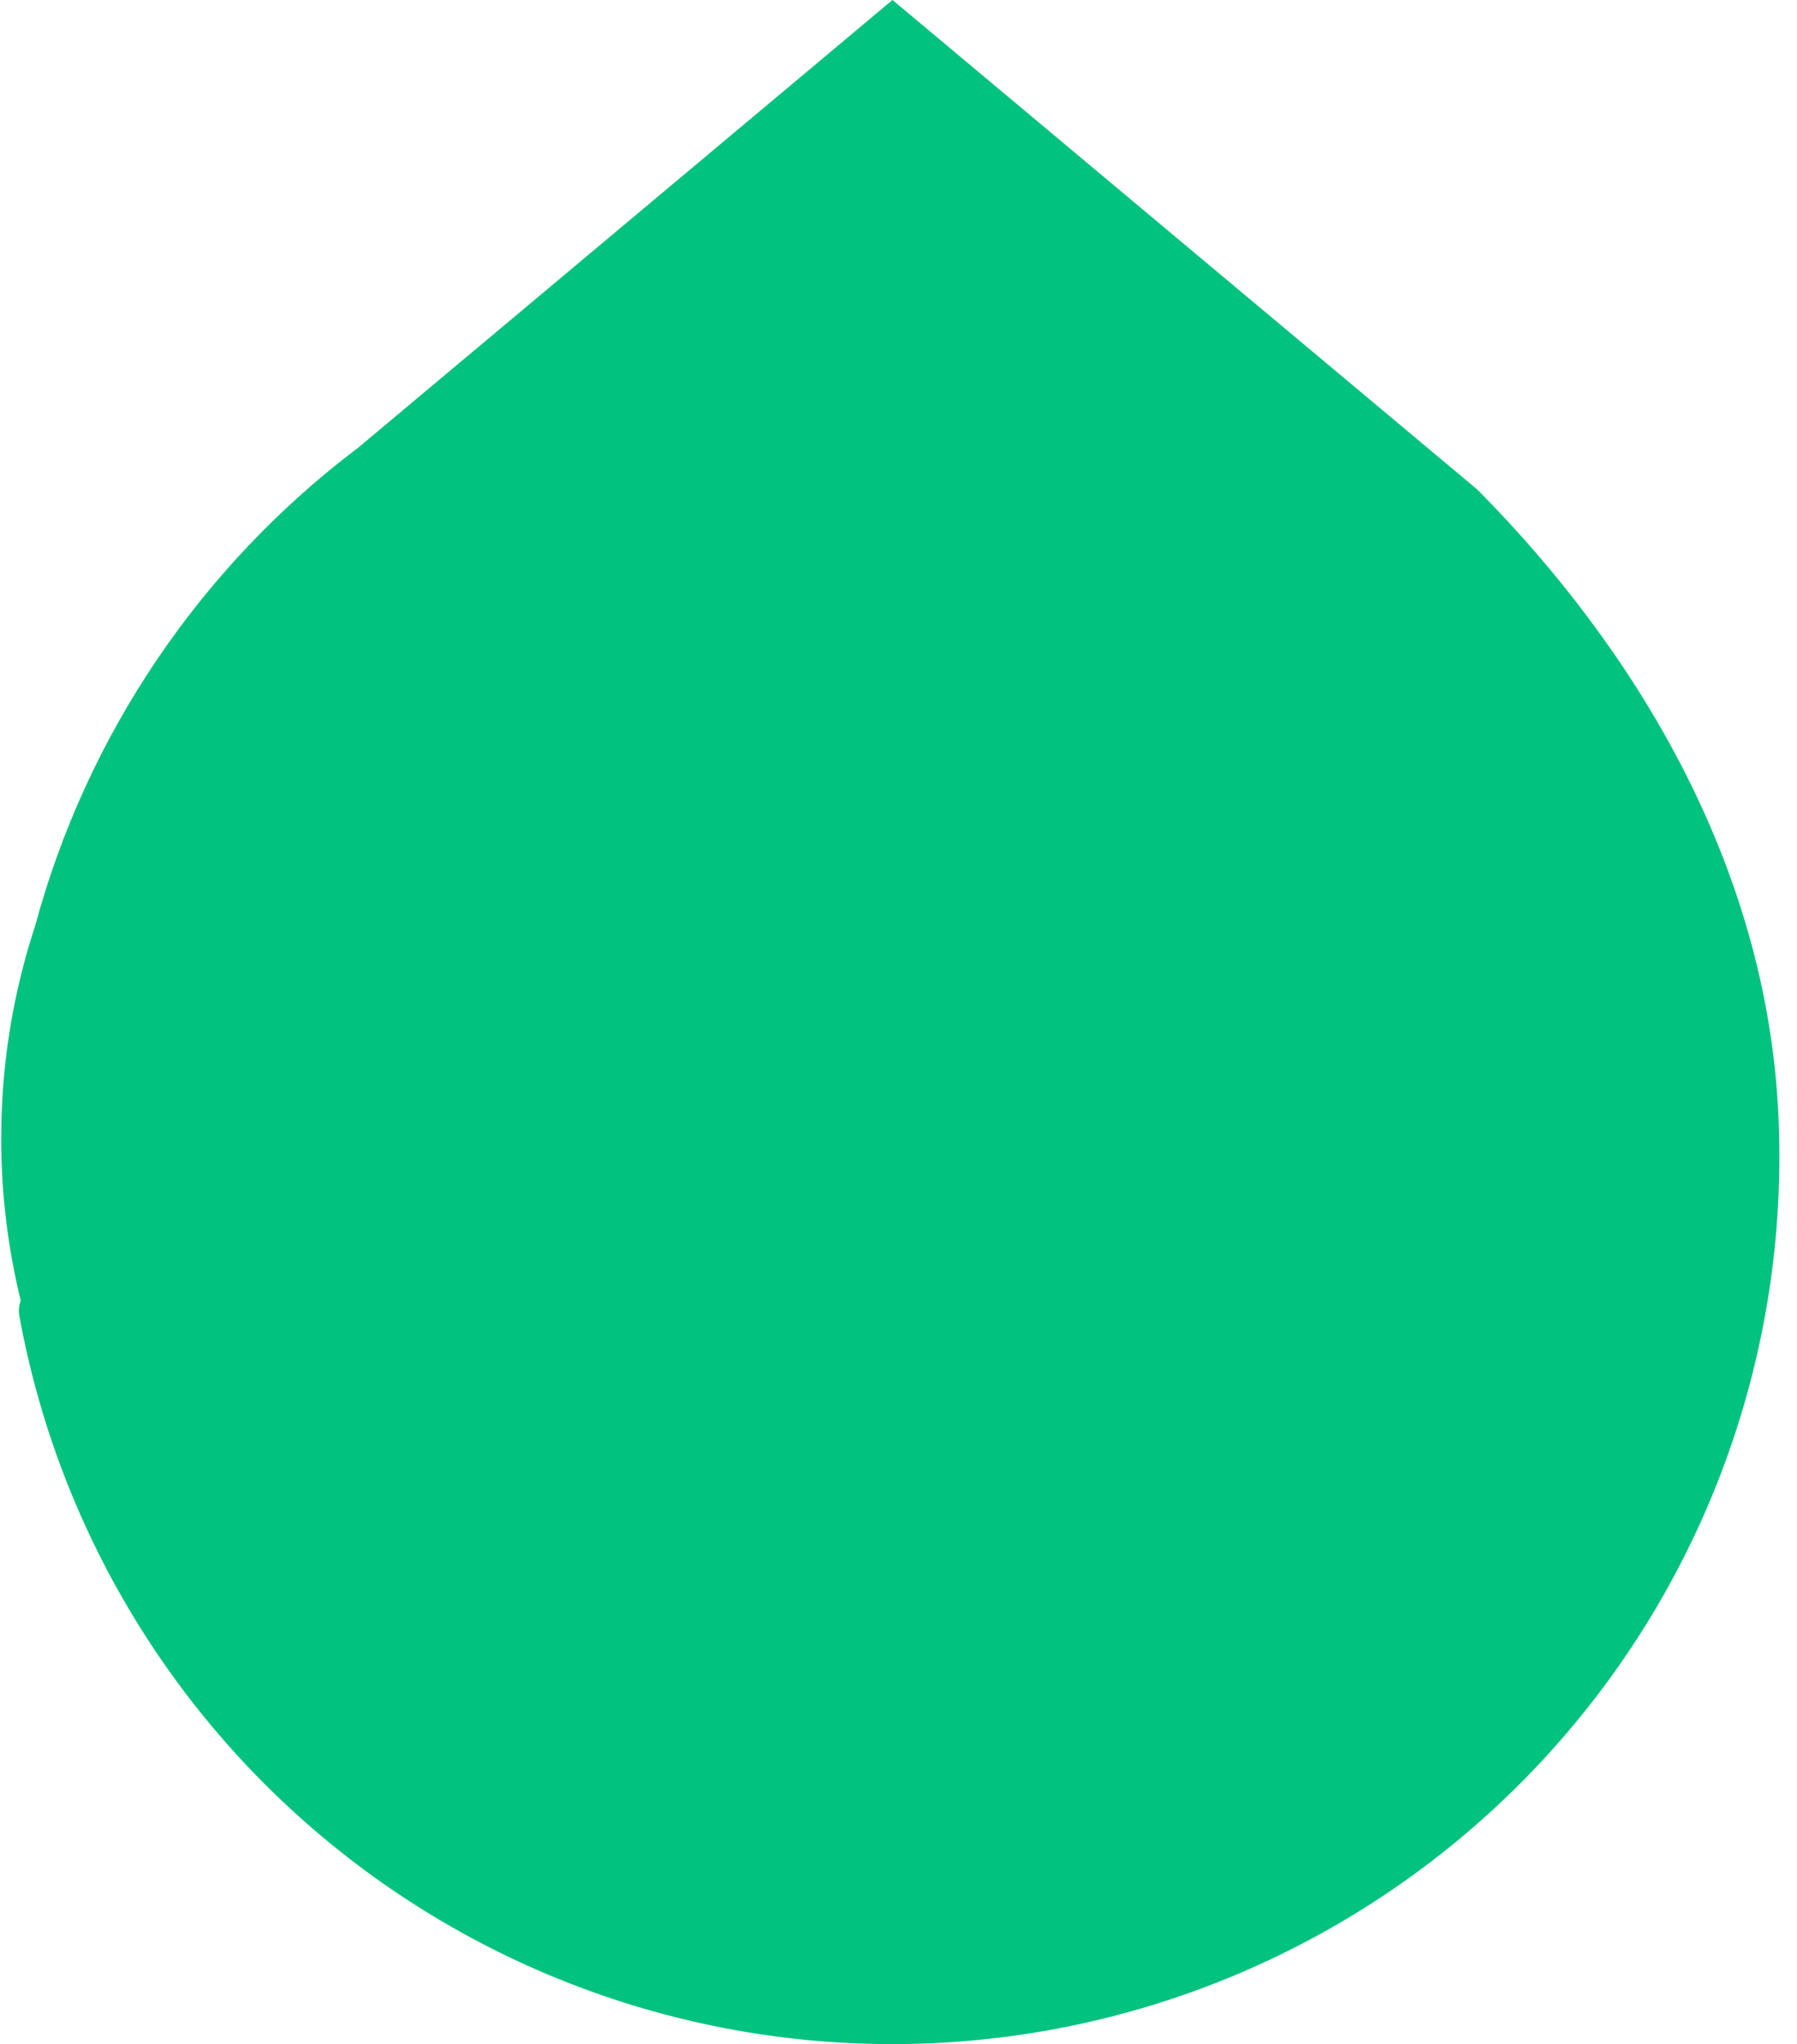 <svg width="51" height="58" viewBox="0 0 51 58" fill="none" xmlns="http://www.w3.org/2000/svg">
<path d="M0.035 32.299C0.033 30.25 0.358 28.213 0.998 26.267C2.457 20.87 5.667 16.11 10.123 12.734L10.128 12.734L25.329 -0.001L41.931 13.894C46.394 18.399 50.128 24.503 50.47 31.597C50.781 37.98 48.653 44.242 44.517 49.114C40.382 53.986 34.549 57.104 28.2 57.835C21.852 58.566 15.463 56.855 10.328 53.05C5.194 49.245 1.698 43.631 0.55 37.344C0.523 37.197 0.536 37.045 0.589 36.904C0.219 35.397 0.033 33.85 0.034 32.299L0.035 32.299Z" fill="#02C27F"/>
</svg>
